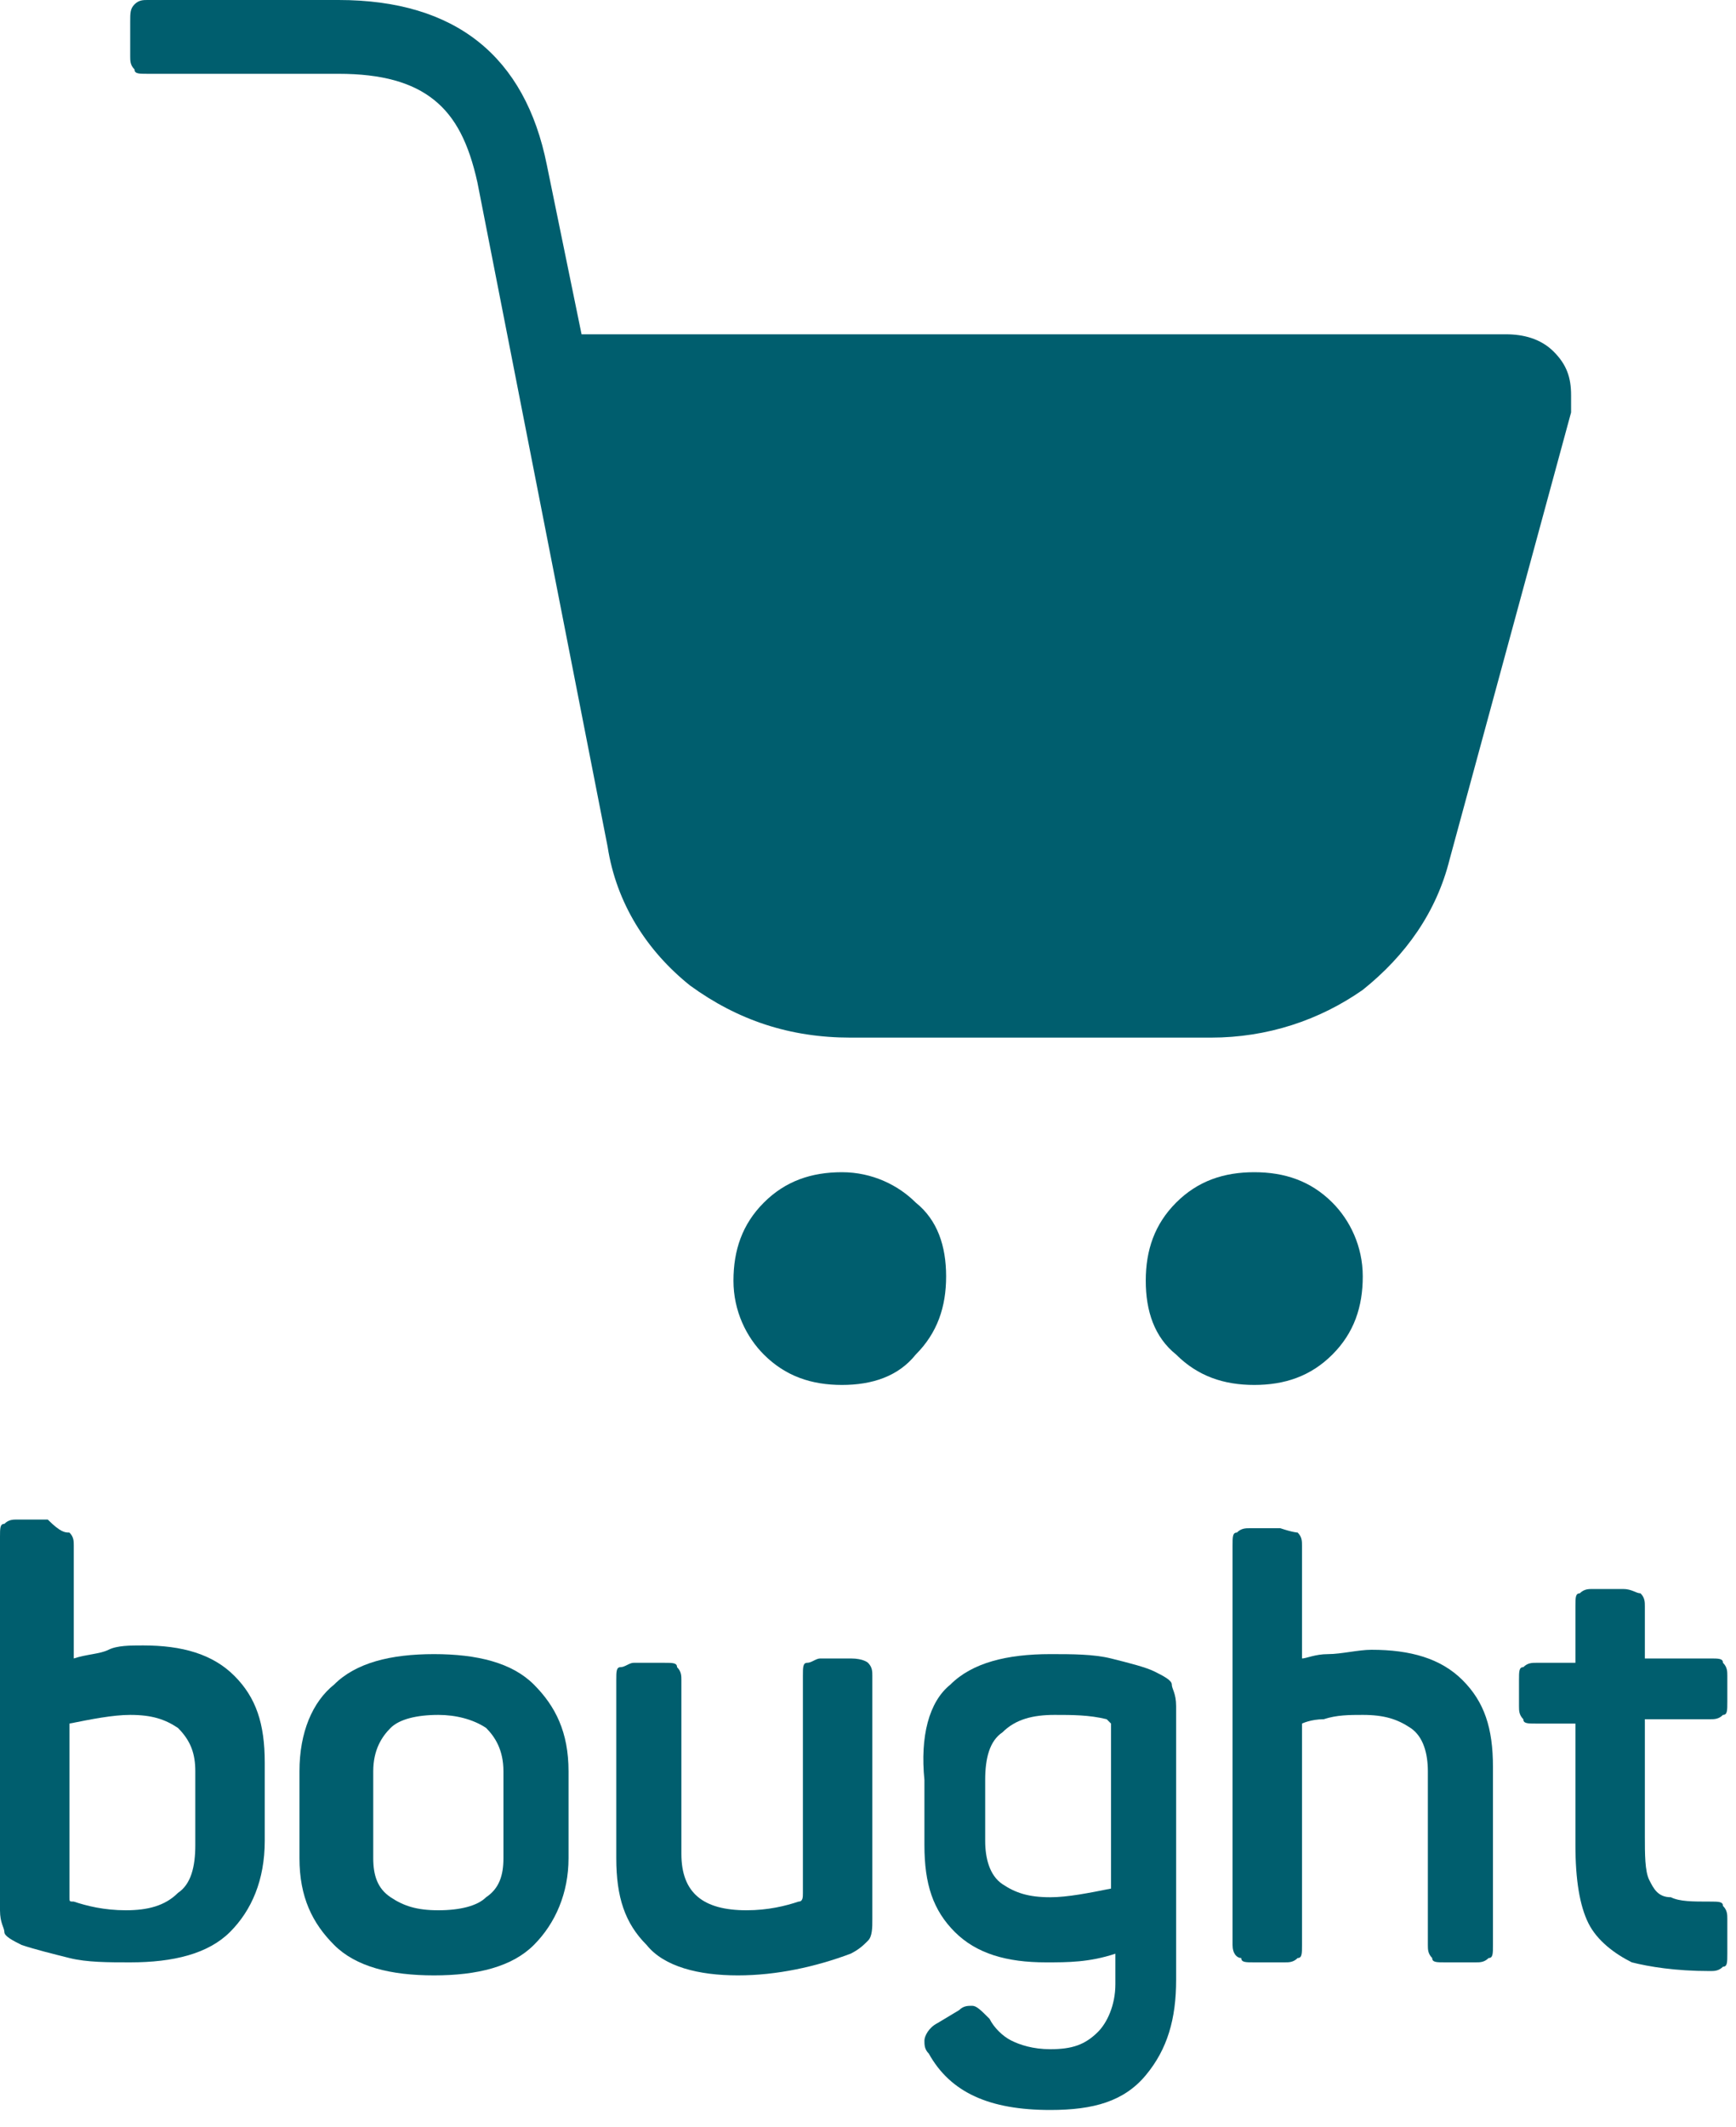 <?xml version="1.0" encoding="UTF-8"?>
<svg width="40px" height="49px" viewBox="0 0 40 49" version="1.1" xmlns="http://www.w3.org/2000/svg" xmlns:xlink="http://www.w3.org/1999/xlink">
    <title>digitalONE-bought-01</title>
    <g id="Page-1" stroke="none" stroke-width="1" fill="none" fill-rule="evenodd">
        <g id="digitalONE-bought-01" fill="#005E6E" fill-rule="nonzero">
            <g id="Group" transform="translate(0, 35)">
                <path d="M1.6,0.3 C1.7,0.4 1.7,0.5 1.7,0.6 L1.7,3.2 C2,3.1 2.3,3.1 2.5,3 C2.7,2.9 3,2.9 3.3,2.9 C4.2,2.9 4.9,3.1 5.4,3.6 C5.9,4.1 6.1,4.7 6.1,5.6 L6.1,7.4 C6.1,8.3 5.8,9 5.3,9.5 C4.8,10 4,10.2 3,10.2 C2.5,10.2 2,10.2 1.6,10.1 C1.2,10 0.8,9.9 0.5,9.8 C0.3,9.7 0.1,9.6 0.1,9.5 C0.1,9.4 -3.55271368e-15,9.3 -3.55271368e-15,9 L-3.55271368e-15,0.4 C-3.55271368e-15,0.2 -3.55271368e-15,0.1 0.1,0.1 C0.2,0 0.3,0 0.4,0 L1.1,0 C1.4,0.3 1.5,0.3 1.6,0.3 Z M4.1,4.8 C3.8,4.6 3.5,4.5 3,4.5 C2.6,4.5 2.1,4.6 1.6,4.7 L1.6,8.7 C1.6,8.8 1.6,8.8 1.7,8.8 C2,8.9 2.4,9 2.9,9 C3.4,9 3.8,8.9 4.1,8.6 C4.4,8.4 4.5,8 4.5,7.5 L4.5,5.8 C4.5,5.4 4.4,5.1 4.1,4.8 Z" id="Shape"></path>
                <path d="M7.7,3.8 C8.2,3.3 9,3.1 10,3.1 C11,3.1 11.8,3.3 12.3,3.8 C12.8,4.3 13.1,4.9 13.1,5.8 L13.1,7.8 C13.1,8.6 12.8,9.3 12.3,9.8 C11.8,10.3 11,10.5 10,10.5 C9,10.5 8.2,10.3 7.7,9.8 C7.2,9.3 6.9,8.7 6.9,7.8 L6.9,5.8 C6.9,4.9 7.2,4.2 7.7,3.8 Z M11.2,4.8 C10.9,4.6 10.5,4.5 10.1,4.5 C9.6,4.5 9.2,4.6 9,4.8 C8.8,5 8.6,5.3 8.6,5.8 L8.6,7.8 C8.6,8.2 8.7,8.5 9,8.7 C9.3,8.9 9.6,9 10.1,9 C10.6,9 11,8.9 11.2,8.7 C11.5,8.5 11.6,8.2 11.6,7.8 L11.6,5.8 C11.6,5.3 11.4,5 11.2,4.8 Z" id="Shape"></path>
                <path d="M20,3.3 C20.1,3.4 20.1,3.5 20.1,3.6 L20.1,9.2 C20.1,9.4 20.1,9.6 20,9.7 C19.9,9.8 19.8,9.9 19.6,10 C18.8,10.3 17.9,10.5 17,10.5 C16.1,10.5 15.3,10.3 14.9,9.8 C14.4,9.3 14.2,8.7 14.2,7.8 L14.2,3.7 C14.2,3.5 14.2,3.4 14.3,3.4 C14.4,3.4 14.5,3.3 14.6,3.3 L15.3,3.3 C15.5,3.3 15.6,3.3 15.6,3.4 C15.7,3.5 15.7,3.6 15.7,3.7 L15.7,7.7 C15.7,8.6 16.2,9 17.2,9 C17.7,9 18.1,8.9 18.4,8.8 C18.5,8.8 18.5,8.7 18.5,8.6 L18.5,3.6 C18.5,3.4 18.5,3.3 18.6,3.3 C18.7,3.3 18.8,3.2 18.9,3.2 L19.6,3.2 C19.9,3.2 20,3.3 20,3.3 Z" id="Path"></path>
                <path d="M21.9,3.8 C22.4,3.3 23.2,3.1 24.2,3.1 C24.7,3.1 25.2,3.1 25.6,3.2 C26,3.3 26.4,3.4 26.6,3.5 C26.8,3.6 27,3.7 27,3.8 C27,3.9 27.1,4 27.1,4.3 L27.1,10.6 C27.1,11.5 26.9,12.2 26.4,12.8 C25.9,13.4 25.2,13.6 24.2,13.6 C22.8,13.6 21.9,13.2 21.4,12.3 C21.3,12.2 21.3,12.1 21.3,12 C21.3,11.9 21.4,11.7 21.6,11.6 L22.1,11.3 C22.2,11.2 22.3,11.2 22.4,11.2 C22.5,11.2 22.6,11.3 22.8,11.5 C22.9,11.7 23.1,11.9 23.3,12 C23.5,12.1 23.8,12.2 24.2,12.2 C24.7,12.2 25,12.1 25.3,11.8 C25.5,11.6 25.7,11.2 25.7,10.7 L25.7,10 C25.1,10.2 24.6,10.2 24.1,10.2 C23.2,10.2 22.5,10 22,9.5 C21.5,9 21.3,8.4 21.3,7.5 L21.3,6 C21.2,5 21.4,4.2 21.9,3.8 Z M24.3,4.5 C23.8,4.5 23.4,4.6 23.1,4.9 C22.8,5.1 22.7,5.5 22.7,6 L22.7,7.4 C22.7,7.8 22.8,8.2 23.1,8.4 C23.4,8.6 23.7,8.7 24.2,8.7 C24.6,8.7 25.1,8.6 25.6,8.5 L25.6,4.8 C25.6,4.8 25.6,4.7 25.6,4.7 C25.6,4.7 25.6,4.7 25.5,4.6 C25.1,4.5 24.7,4.5 24.3,4.5 Z" id="Shape"></path>
                <path d="M29.9,0.3 C30,0.4 30,0.5 30,0.6 L30,3.2 C30.1,3.2 30.3,3.1 30.6,3.1 C30.9,3.1 31.3,3 31.6,3 C32.5,3 33.2,3.2 33.7,3.7 C34.2,4.2 34.4,4.8 34.4,5.7 L34.4,9.8 C34.4,10 34.4,10.1 34.3,10.1 C34.2,10.2 34.1,10.2 34,10.2 L33.3,10.2 C33.1,10.2 33,10.2 33,10.1 C32.9,10 32.9,9.9 32.9,9.8 L32.9,5.8 C32.9,5.4 32.8,5 32.5,4.8 C32.2,4.6 31.9,4.5 31.4,4.5 C31.1,4.5 30.8,4.5 30.5,4.6 C30.2,4.6 30,4.7 30,4.7 L30,9.8 C30,10 30,10.1 29.9,10.1 C29.8,10.2 29.7,10.2 29.6,10.2 L28.9,10.2 C28.7,10.2 28.6,10.2 28.6,10.1 C28.5,10.1 28.4,10 28.4,9.8 L28.4,0.6 C28.4,0.4 28.4,0.3 28.5,0.3 C28.6,0.2 28.7,0.2 28.8,0.2 L29.5,0.2 C29.8,0.3 29.9,0.3 29.9,0.3 Z" id="Path"></path>
                <path d="M37.8,1.7 C37.9,1.8 37.9,1.9 37.9,2 L37.9,3.2 L39.4,3.2 C39.6,3.2 39.7,3.2 39.7,3.3 C39.8,3.4 39.8,3.5 39.8,3.6 L39.8,4.2 C39.8,4.4 39.8,4.5 39.7,4.5 C39.6,4.6 39.5,4.6 39.4,4.6 L37.9,4.6 L37.9,7.3 C37.9,7.7 37.9,8.1 38,8.3 C38.1,8.5 38.2,8.7 38.5,8.7 C38.7,8.8 39,8.8 39.4,8.8 C39.6,8.8 39.7,8.8 39.7,8.9 C39.8,9 39.8,9.1 39.8,9.2 L39.8,10 C39.8,10.2 39.8,10.3 39.7,10.3 C39.6,10.4 39.5,10.4 39.4,10.4 C38.6,10.4 38,10.3 37.6,10.2 C37.2,10 36.8,9.7 36.6,9.3 C36.4,8.9 36.3,8.3 36.3,7.5 L36.3,4.7 L35.4,4.7 C35.2,4.7 35.1,4.7 35.1,4.6 C35,4.5 35,4.4 35,4.3 L35,3.7 C35,3.5 35,3.4 35.1,3.4 C35.2,3.3 35.3,3.3 35.4,3.3 L36.3,3.3 L36.3,2 C36.3,1.8 36.3,1.7 36.4,1.7 C36.5,1.6 36.6,1.6 36.7,1.6 L37.4,1.6 C37.6,1.6 37.7,1.7 37.8,1.7 Z" id="Path"></path>
            </g>
            <g id="Group" transform="translate(3, 0)">
                <path d="M10.4,7.7 L31.7,7.7 C32.1,7.7 32.5,7.8 32.8,8.1 C33.1,8.4 33.2,8.7 33.2,9.1 C33.2,9.3 33.2,9.4 33.2,9.5 L30.4,19.8 C30.1,21 29.4,22 28.4,22.8 C27.4,23.5 26.2,23.9 24.9,23.9 L16.6,23.9 C15.2,23.9 14,23.5 12.9,22.7 C11.9,21.9 11.2,20.8 11,19.5 L8,4.2 C7.8,3.3 7.5,2.7 7,2.3 C6.5,1.9 5.8,1.7 4.8,1.7 L0.4,1.7 C0.2,1.7 0.1,1.7 0.1,1.6 C0,1.5 0,1.4 0,1.3 L0,0.5 C0,0.3 0,0.2 0.1,0.1 C0.2,0 0.3,0 0.4,0 L4.8,0 C7.5,0 9.1,1.3 9.6,3.8 L10.4,7.7 Z" id="Path"></path>
                <path d="M16.4,27 C15.7,27 15.1,27.2 14.6,27.7 C14.1,28.2 13.9,28.8 13.9,29.5 C13.9,30.2 14.2,30.8 14.6,31.2 C15.1,31.7 15.7,31.9 16.4,31.9 C17.1,31.9 17.7,31.7 18.1,31.2 C18.6,30.7 18.8,30.1 18.8,29.4 C18.8,28.7 18.6,28.1 18.1,27.7 C17.7,27.3 17.1,27 16.4,27" id="Path"></path>
                <path d="M25.9,27 C25.2,27 24.6,27.2 24.1,27.7 C23.6,28.2 23.4,28.8 23.4,29.5 C23.4,30.2 23.6,30.8 24.1,31.2 C24.6,31.7 25.2,31.9 25.9,31.9 C26.6,31.9 27.2,31.7 27.7,31.2 C28.2,30.7 28.4,30.1 28.4,29.4 C28.4,28.7 28.1,28.1 27.7,27.7 C27.2,27.2 26.6,27 25.9,27" id="Path"></path>
            </g>
        </g>
    </g>
</svg>